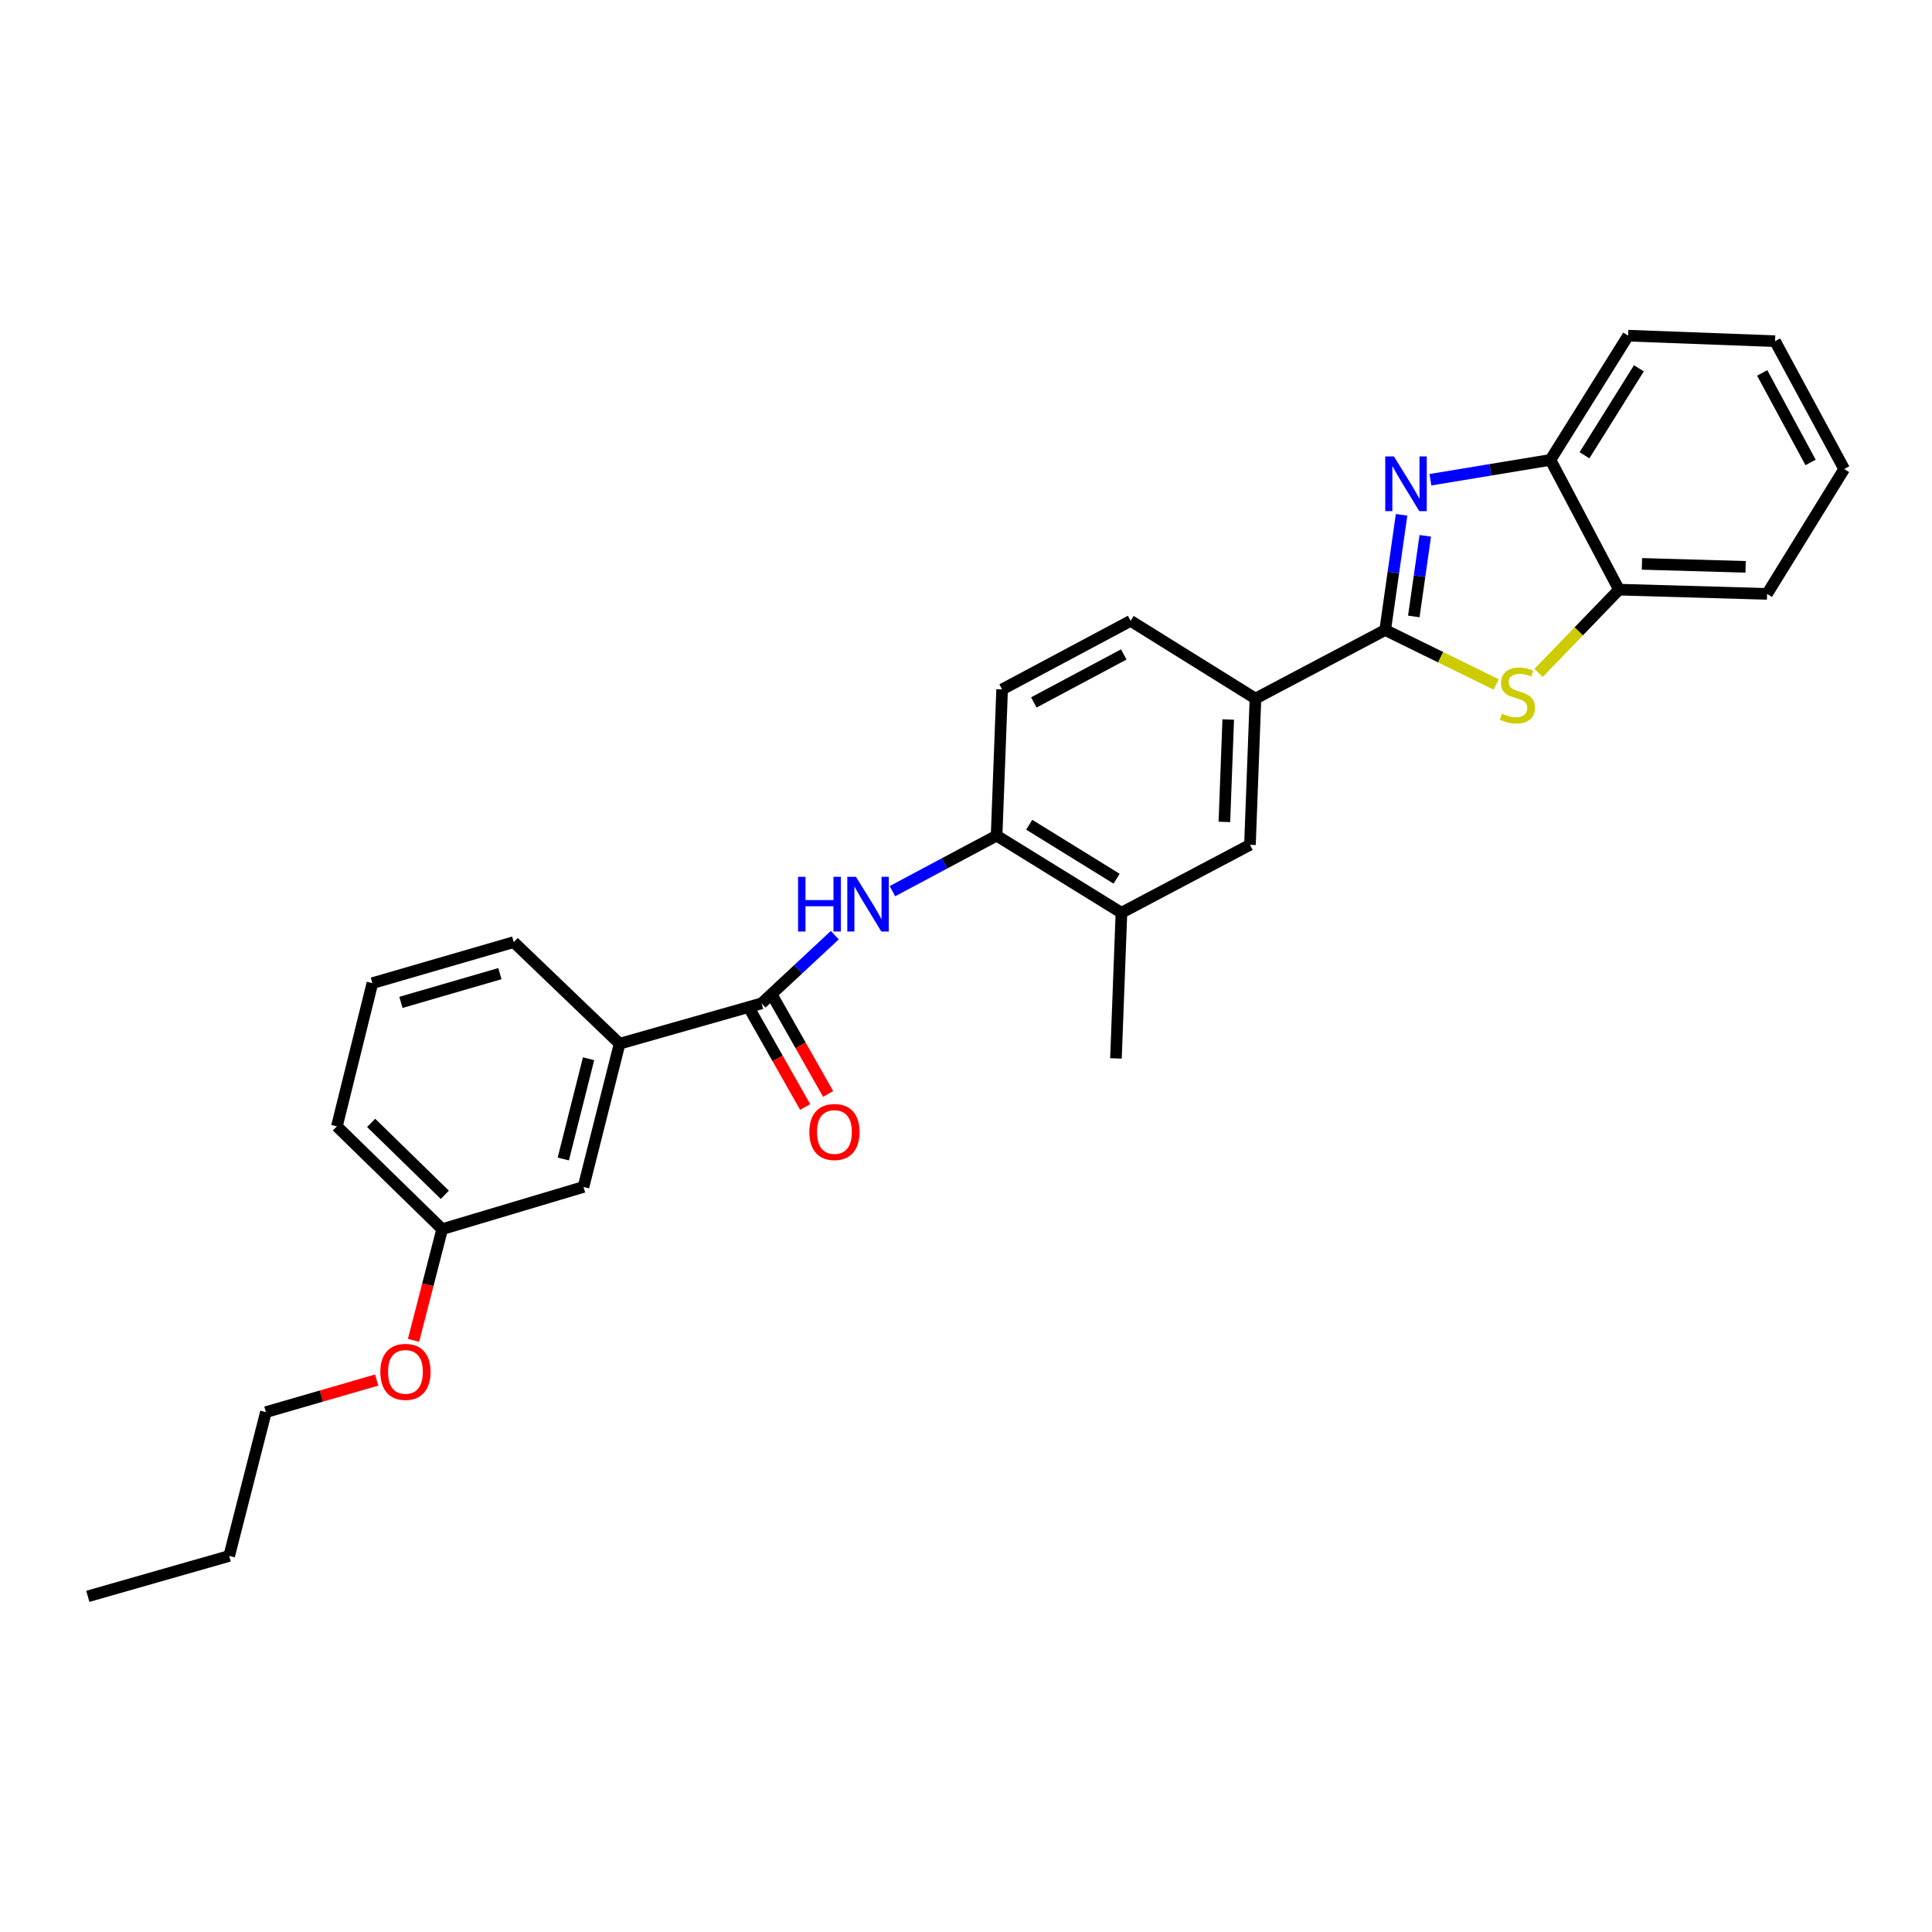 <?xml version='1.0' encoding='iso-8859-1'?>
<svg version='1.1' baseProfile='full'
              xmlns='http://www.w3.org/2000/svg'
                      xmlns:rdkit='http://www.rdkit.org/xml'
                      xmlns:xlink='http://www.w3.org/1999/xlink'
                  xml:space='preserve'
width='1000px' height='1000px' viewBox='0 0 1000 1000'>
<!-- END OF HEADER -->
<rect style='opacity:1.0;fill:#FFFFFF;stroke:none' width='1000' height='1000' x='0' y='0'> </rect>
<path class='bond-0' d='M 716.972,326.093 L 721.214,296.283' style='fill:none;fill-rule:evenodd;stroke:#000000;stroke-width:6px;stroke-linecap:butt;stroke-linejoin:miter;stroke-opacity:1' />
<path class='bond-0' d='M 721.214,296.283 L 725.457,266.472' style='fill:none;fill-rule:evenodd;stroke:#0000FF;stroke-width:6px;stroke-linecap:butt;stroke-linejoin:miter;stroke-opacity:1' />
<path class='bond-0' d='M 731.782,319.076 L 734.752,298.209' style='fill:none;fill-rule:evenodd;stroke:#000000;stroke-width:6px;stroke-linecap:butt;stroke-linejoin:miter;stroke-opacity:1' />
<path class='bond-0' d='M 734.752,298.209 L 737.721,277.342' style='fill:none;fill-rule:evenodd;stroke:#0000FF;stroke-width:6px;stroke-linecap:butt;stroke-linejoin:miter;stroke-opacity:1' />
<path class='bond-1' d='M 716.972,326.093 L 745.694,340.186' style='fill:none;fill-rule:evenodd;stroke:#000000;stroke-width:6px;stroke-linecap:butt;stroke-linejoin:miter;stroke-opacity:1' />
<path class='bond-1' d='M 745.694,340.186 L 774.416,354.279' style='fill:none;fill-rule:evenodd;stroke:#CCCC00;stroke-width:6px;stroke-linecap:butt;stroke-linejoin:miter;stroke-opacity:1' />
<path class='bond-4' d='M 716.972,326.093 L 649.819,361.576' style='fill:none;fill-rule:evenodd;stroke:#000000;stroke-width:6px;stroke-linecap:butt;stroke-linejoin:miter;stroke-opacity:1' />
<path class='bond-5' d='M 740.378,248.312 L 771.44,243.177' style='fill:none;fill-rule:evenodd;stroke:#0000FF;stroke-width:6px;stroke-linecap:butt;stroke-linejoin:miter;stroke-opacity:1' />
<path class='bond-5' d='M 771.44,243.177 L 802.501,238.042' style='fill:none;fill-rule:evenodd;stroke:#000000;stroke-width:6px;stroke-linecap:butt;stroke-linejoin:miter;stroke-opacity:1' />
<path class='bond-6' d='M 796.374,348.304 L 817.179,326.753' style='fill:none;fill-rule:evenodd;stroke:#CCCC00;stroke-width:6px;stroke-linecap:butt;stroke-linejoin:miter;stroke-opacity:1' />
<path class='bond-6' d='M 817.179,326.753 L 837.984,305.202' style='fill:none;fill-rule:evenodd;stroke:#000000;stroke-width:6px;stroke-linecap:butt;stroke-linejoin:miter;stroke-opacity:1' />
<path class='bond-2' d='M 394.203,519.333 L 413.143,501.686' style='fill:none;fill-rule:evenodd;stroke:#000000;stroke-width:6px;stroke-linecap:butt;stroke-linejoin:miter;stroke-opacity:1' />
<path class='bond-2' d='M 413.143,501.686 L 432.083,484.039' style='fill:none;fill-rule:evenodd;stroke:#0000FF;stroke-width:6px;stroke-linecap:butt;stroke-linejoin:miter;stroke-opacity:1' />
<path class='bond-8' d='M 394.203,519.333 L 320.707,540.224' style='fill:none;fill-rule:evenodd;stroke:#000000;stroke-width:6px;stroke-linecap:butt;stroke-linejoin:miter;stroke-opacity:1' />
<path class='bond-11' d='M 388.256,522.705 L 402.506,547.843' style='fill:none;fill-rule:evenodd;stroke:#000000;stroke-width:6px;stroke-linecap:butt;stroke-linejoin:miter;stroke-opacity:1' />
<path class='bond-11' d='M 402.506,547.843 L 416.756,572.981' style='fill:none;fill-rule:evenodd;stroke:#FF0000;stroke-width:6px;stroke-linecap:butt;stroke-linejoin:miter;stroke-opacity:1' />
<path class='bond-11' d='M 400.151,515.962 L 414.401,541.1' style='fill:none;fill-rule:evenodd;stroke:#000000;stroke-width:6px;stroke-linecap:butt;stroke-linejoin:miter;stroke-opacity:1' />
<path class='bond-11' d='M 414.401,541.1 L 428.651,566.238' style='fill:none;fill-rule:evenodd;stroke:#FF0000;stroke-width:6px;stroke-linecap:butt;stroke-linejoin:miter;stroke-opacity:1' />
<path class='bond-3' d='M 461.926,461.266 L 488.882,446.897' style='fill:none;fill-rule:evenodd;stroke:#0000FF;stroke-width:6px;stroke-linecap:butt;stroke-linejoin:miter;stroke-opacity:1' />
<path class='bond-3' d='M 488.882,446.897 L 515.839,432.528' style='fill:none;fill-rule:evenodd;stroke:#000000;stroke-width:6px;stroke-linecap:butt;stroke-linejoin:miter;stroke-opacity:1' />
<path class='bond-9' d='M 649.819,361.576 L 646.977,437.283' style='fill:none;fill-rule:evenodd;stroke:#000000;stroke-width:6px;stroke-linecap:butt;stroke-linejoin:miter;stroke-opacity:1' />
<path class='bond-9' d='M 635.728,372.419 L 633.74,425.414' style='fill:none;fill-rule:evenodd;stroke:#000000;stroke-width:6px;stroke-linecap:butt;stroke-linejoin:miter;stroke-opacity:1' />
<path class='bond-13' d='M 649.819,361.576 L 585.203,321.353' style='fill:none;fill-rule:evenodd;stroke:#000000;stroke-width:6px;stroke-linecap:butt;stroke-linejoin:miter;stroke-opacity:1' />
<path class='bond-18' d='M 802.501,238.042 L 842.725,173.737' style='fill:none;fill-rule:evenodd;stroke:#000000;stroke-width:6px;stroke-linecap:butt;stroke-linejoin:miter;stroke-opacity:1' />
<path class='bond-18' d='M 820.127,235.647 L 848.284,190.634' style='fill:none;fill-rule:evenodd;stroke:#000000;stroke-width:6px;stroke-linecap:butt;stroke-linejoin:miter;stroke-opacity:1' />
<path class='bond-28' d='M 802.501,238.042 L 837.984,305.202' style='fill:none;fill-rule:evenodd;stroke:#000000;stroke-width:6px;stroke-linecap:butt;stroke-linejoin:miter;stroke-opacity:1' />
<path class='bond-20' d='M 837.984,305.202 L 914.633,307.398' style='fill:none;fill-rule:evenodd;stroke:#000000;stroke-width:6px;stroke-linecap:butt;stroke-linejoin:miter;stroke-opacity:1' />
<path class='bond-20' d='M 849.873,291.864 L 903.527,293.4' style='fill:none;fill-rule:evenodd;stroke:#000000;stroke-width:6px;stroke-linecap:butt;stroke-linejoin:miter;stroke-opacity:1' />
<path class='bond-7' d='M 515.839,432.528 L 518.695,356.836' style='fill:none;fill-rule:evenodd;stroke:#000000;stroke-width:6px;stroke-linecap:butt;stroke-linejoin:miter;stroke-opacity:1' />
<path class='bond-29' d='M 515.839,432.528 L 580.455,472.44' style='fill:none;fill-rule:evenodd;stroke:#000000;stroke-width:6px;stroke-linecap:butt;stroke-linejoin:miter;stroke-opacity:1' />
<path class='bond-29' d='M 532.717,426.881 L 577.948,454.82' style='fill:none;fill-rule:evenodd;stroke:#000000;stroke-width:6px;stroke-linecap:butt;stroke-linejoin:miter;stroke-opacity:1' />
<path class='bond-12' d='M 320.707,540.224 L 302.019,614.358' style='fill:none;fill-rule:evenodd;stroke:#000000;stroke-width:6px;stroke-linecap:butt;stroke-linejoin:miter;stroke-opacity:1' />
<path class='bond-12' d='M 304.645,548.001 L 291.564,599.896' style='fill:none;fill-rule:evenodd;stroke:#000000;stroke-width:6px;stroke-linecap:butt;stroke-linejoin:miter;stroke-opacity:1' />
<path class='bond-17' d='M 320.707,540.224 L 265.906,487.64' style='fill:none;fill-rule:evenodd;stroke:#000000;stroke-width:6px;stroke-linecap:butt;stroke-linejoin:miter;stroke-opacity:1' />
<path class='bond-10' d='M 646.977,437.283 L 580.455,472.44' style='fill:none;fill-rule:evenodd;stroke:#000000;stroke-width:6px;stroke-linecap:butt;stroke-linejoin:miter;stroke-opacity:1' />
<path class='bond-21' d='M 580.455,472.44 L 577.614,547.843' style='fill:none;fill-rule:evenodd;stroke:#000000;stroke-width:6px;stroke-linecap:butt;stroke-linejoin:miter;stroke-opacity:1' />
<path class='bond-15' d='M 302.019,614.358 L 228.865,636.206' style='fill:none;fill-rule:evenodd;stroke:#000000;stroke-width:6px;stroke-linecap:butt;stroke-linejoin:miter;stroke-opacity:1' />
<path class='bond-14' d='M 585.203,321.353 L 518.695,356.836' style='fill:none;fill-rule:evenodd;stroke:#000000;stroke-width:6px;stroke-linecap:butt;stroke-linejoin:miter;stroke-opacity:1' />
<path class='bond-14' d='M 581.663,338.739 L 535.108,363.578' style='fill:none;fill-rule:evenodd;stroke:#000000;stroke-width:6px;stroke-linecap:butt;stroke-linejoin:miter;stroke-opacity:1' />
<path class='bond-16' d='M 228.865,636.206 L 221.451,664.989' style='fill:none;fill-rule:evenodd;stroke:#000000;stroke-width:6px;stroke-linecap:butt;stroke-linejoin:miter;stroke-opacity:1' />
<path class='bond-16' d='M 221.451,664.989 L 214.037,693.773' style='fill:none;fill-rule:evenodd;stroke:#FF0000;stroke-width:6px;stroke-linecap:butt;stroke-linejoin:miter;stroke-opacity:1' />
<path class='bond-31' d='M 228.865,636.206 L 174.375,583' style='fill:none;fill-rule:evenodd;stroke:#000000;stroke-width:6px;stroke-linecap:butt;stroke-linejoin:miter;stroke-opacity:1' />
<path class='bond-31' d='M 230.244,618.441 L 192.101,581.197' style='fill:none;fill-rule:evenodd;stroke:#000000;stroke-width:6px;stroke-linecap:butt;stroke-linejoin:miter;stroke-opacity:1' />
<path class='bond-23' d='M 194.979,714.307 L 166.305,722.609' style='fill:none;fill-rule:evenodd;stroke:#FF0000;stroke-width:6px;stroke-linecap:butt;stroke-linejoin:miter;stroke-opacity:1' />
<path class='bond-23' d='M 166.305,722.609 L 137.631,730.911' style='fill:none;fill-rule:evenodd;stroke:#000000;stroke-width:6px;stroke-linecap:butt;stroke-linejoin:miter;stroke-opacity:1' />
<path class='bond-19' d='M 265.906,487.64 L 192.743,508.88' style='fill:none;fill-rule:evenodd;stroke:#000000;stroke-width:6px;stroke-linecap:butt;stroke-linejoin:miter;stroke-opacity:1' />
<path class='bond-19' d='M 258.744,503.958 L 207.53,518.826' style='fill:none;fill-rule:evenodd;stroke:#000000;stroke-width:6px;stroke-linecap:butt;stroke-linejoin:miter;stroke-opacity:1' />
<path class='bond-25' d='M 842.725,173.737 L 918.766,176.593' style='fill:none;fill-rule:evenodd;stroke:#000000;stroke-width:6px;stroke-linecap:butt;stroke-linejoin:miter;stroke-opacity:1' />
<path class='bond-22' d='M 192.743,508.88 L 174.375,583' style='fill:none;fill-rule:evenodd;stroke:#000000;stroke-width:6px;stroke-linecap:butt;stroke-linejoin:miter;stroke-opacity:1' />
<path class='bond-26' d='M 914.633,307.398 L 954.545,242.782' style='fill:none;fill-rule:evenodd;stroke:#000000;stroke-width:6px;stroke-linecap:butt;stroke-linejoin:miter;stroke-opacity:1' />
<path class='bond-24' d='M 137.631,730.911 L 118.624,805.357' style='fill:none;fill-rule:evenodd;stroke:#000000;stroke-width:6px;stroke-linecap:butt;stroke-linejoin:miter;stroke-opacity:1' />
<path class='bond-27' d='M 118.624,805.357 L 45.455,826.263' style='fill:none;fill-rule:evenodd;stroke:#000000;stroke-width:6px;stroke-linecap:butt;stroke-linejoin:miter;stroke-opacity:1' />
<path class='bond-30' d='M 918.766,176.593 L 954.545,242.782' style='fill:none;fill-rule:evenodd;stroke:#000000;stroke-width:6px;stroke-linecap:butt;stroke-linejoin:miter;stroke-opacity:1' />
<path class='bond-30' d='M 912.104,193.024 L 937.15,239.356' style='fill:none;fill-rule:evenodd;stroke:#000000;stroke-width:6px;stroke-linecap:butt;stroke-linejoin:miter;stroke-opacity:1' />
<path  class='atom-1' d='M 721.484 236.241
L 730.764 251.241
Q 731.684 252.721, 733.164 255.401
Q 734.644 258.081, 734.724 258.241
L 734.724 236.241
L 738.484 236.241
L 738.484 264.561
L 734.604 264.561
L 724.644 248.161
Q 723.484 246.241, 722.244 244.041
Q 721.044 241.841, 720.684 241.161
L 720.684 264.561
L 717.004 264.561
L 717.004 236.241
L 721.484 236.241
' fill='#0000FF'/>
<path  class='atom-2' d='M 777.401 369.389
Q 777.721 369.509, 779.041 370.069
Q 780.361 370.629, 781.801 370.989
Q 783.281 371.309, 784.721 371.309
Q 787.401 371.309, 788.961 370.029
Q 790.521 368.709, 790.521 366.429
Q 790.521 364.869, 789.721 363.909
Q 788.961 362.949, 787.761 362.429
Q 786.561 361.909, 784.561 361.309
Q 782.041 360.549, 780.521 359.829
Q 779.041 359.109, 777.961 357.589
Q 776.921 356.069, 776.921 353.509
Q 776.921 349.949, 779.321 347.749
Q 781.761 345.549, 786.561 345.549
Q 789.841 345.549, 793.561 347.109
L 792.641 350.189
Q 789.241 348.789, 786.681 348.789
Q 783.921 348.789, 782.401 349.949
Q 780.881 351.069, 780.921 353.029
Q 780.921 354.549, 781.681 355.469
Q 782.481 356.389, 783.601 356.909
Q 784.761 357.429, 786.681 358.029
Q 789.241 358.829, 790.761 359.629
Q 792.281 360.429, 793.361 362.069
Q 794.481 363.669, 794.481 366.429
Q 794.481 370.349, 791.841 372.469
Q 789.241 374.549, 784.881 374.549
Q 782.361 374.549, 780.441 373.989
Q 778.561 373.469, 776.321 372.549
L 777.401 369.389
' fill='#CCCC00'/>
<path  class='atom-4' d='M 413.081 453.836
L 416.921 453.836
L 416.921 465.876
L 431.401 465.876
L 431.401 453.836
L 435.241 453.836
L 435.241 482.156
L 431.401 482.156
L 431.401 469.076
L 416.921 469.076
L 416.921 482.156
L 413.081 482.156
L 413.081 453.836
' fill='#0000FF'/>
<path  class='atom-4' d='M 443.041 453.836
L 452.321 468.836
Q 453.241 470.316, 454.721 472.996
Q 456.201 475.676, 456.281 475.836
L 456.281 453.836
L 460.041 453.836
L 460.041 482.156
L 456.161 482.156
L 446.201 465.756
Q 445.041 463.836, 443.801 461.636
Q 442.601 459.436, 442.241 458.756
L 442.241 482.156
L 438.561 482.156
L 438.561 453.836
L 443.041 453.836
' fill='#0000FF'/>
<path  class='atom-12' d='M 418.905 585.921
Q 418.905 579.121, 422.265 575.321
Q 425.625 571.521, 431.905 571.521
Q 438.185 571.521, 441.545 575.321
Q 444.905 579.121, 444.905 585.921
Q 444.905 592.801, 441.505 596.721
Q 438.105 600.601, 431.905 600.601
Q 425.665 600.601, 422.265 596.721
Q 418.905 592.841, 418.905 585.921
M 431.905 597.401
Q 436.225 597.401, 438.545 594.521
Q 440.905 591.601, 440.905 585.921
Q 440.905 580.361, 438.545 577.561
Q 436.225 574.721, 431.905 574.721
Q 427.585 574.721, 425.225 577.521
Q 422.905 580.321, 422.905 585.921
Q 422.905 591.641, 425.225 594.521
Q 427.585 597.401, 431.905 597.401
' fill='#FF0000'/>
<path  class='atom-17' d='M 196.858 710.078
Q 196.858 703.278, 200.218 699.478
Q 203.578 695.678, 209.858 695.678
Q 216.138 695.678, 219.498 699.478
Q 222.858 703.278, 222.858 710.078
Q 222.858 716.958, 219.458 720.878
Q 216.058 724.758, 209.858 724.758
Q 203.618 724.758, 200.218 720.878
Q 196.858 716.998, 196.858 710.078
M 209.858 721.558
Q 214.178 721.558, 216.498 718.678
Q 218.858 715.758, 218.858 710.078
Q 218.858 704.518, 216.498 701.718
Q 214.178 698.878, 209.858 698.878
Q 205.538 698.878, 203.178 701.678
Q 200.858 704.478, 200.858 710.078
Q 200.858 715.798, 203.178 718.678
Q 205.538 721.558, 209.858 721.558
' fill='#FF0000'/>
</svg>

